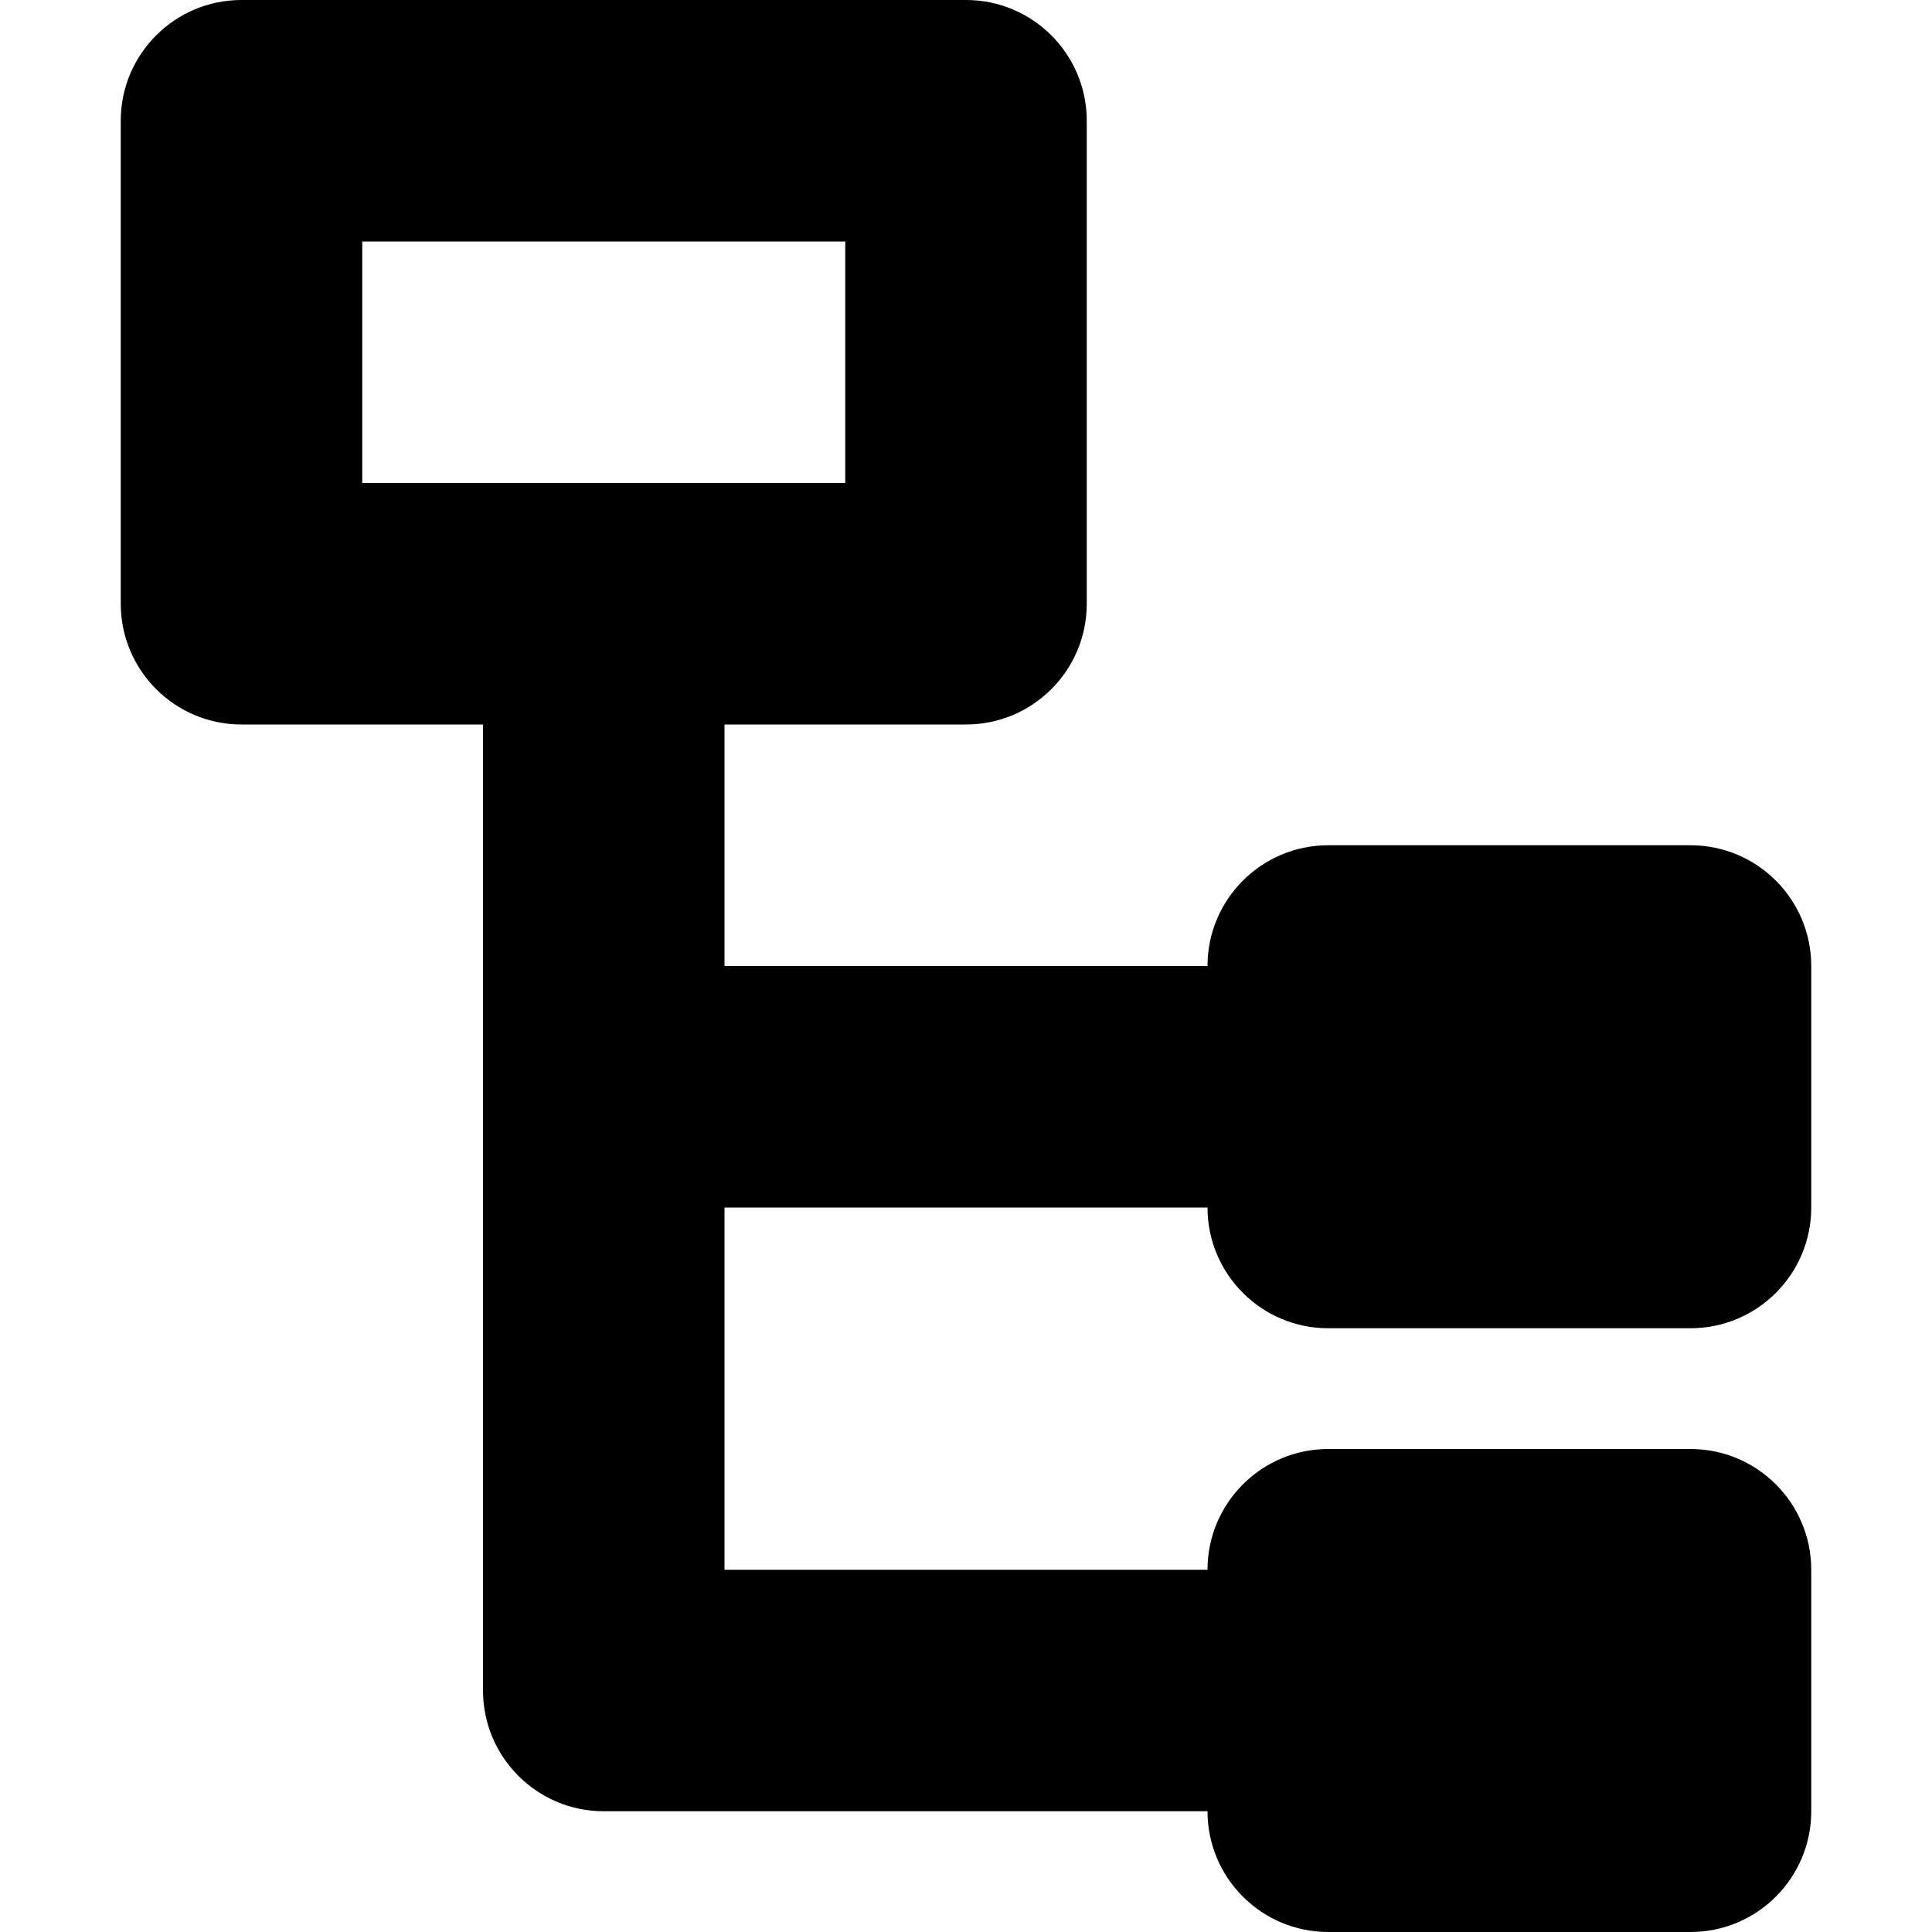 <?xml version="1.0" encoding="utf-8"?><!-- Uploaded to: SVG Repo, www.svgrepo.com, Generator: SVG Repo Mixer Tools -->
<svg width="800px" height="800px" viewBox="0 0 16 16" xmlns="http://www.w3.org/2000/svg">
  <path fill="#000000" fill-rule="evenodd" d="M1,1 C1,0.448 1.448,0 2,0 L8,0 C8.552,0 9,0.448 9,1 L9,5 C9,5.552 8.552,6 8,6 L6,6 L6,8 L10,8 C10,7.448 10.448,7 11,7 L14,7 C14.552,7 15,7.448 15,8 L15,10 C15,10.552 14.552,11 14,11 L11,11 C10.448,11 10,10.552 10,10 L6,10 L6,13 L10,13 C10,12.448 10.448,12 11,12 L14,12 C14.552,12 15,12.448 15,13 L15,15 C15,15.552 14.552,16 14,16 L11,16 C10.448,16 10,15.552 10,15 L5,15 C4.448,15 4,14.552 4,14 L4,6 L2,6 C1.448,6 1,5.552 1,5 L1,1 Z M3,4 L3,2 L7,2 L7,4 L3,4 Z"/>
</svg>